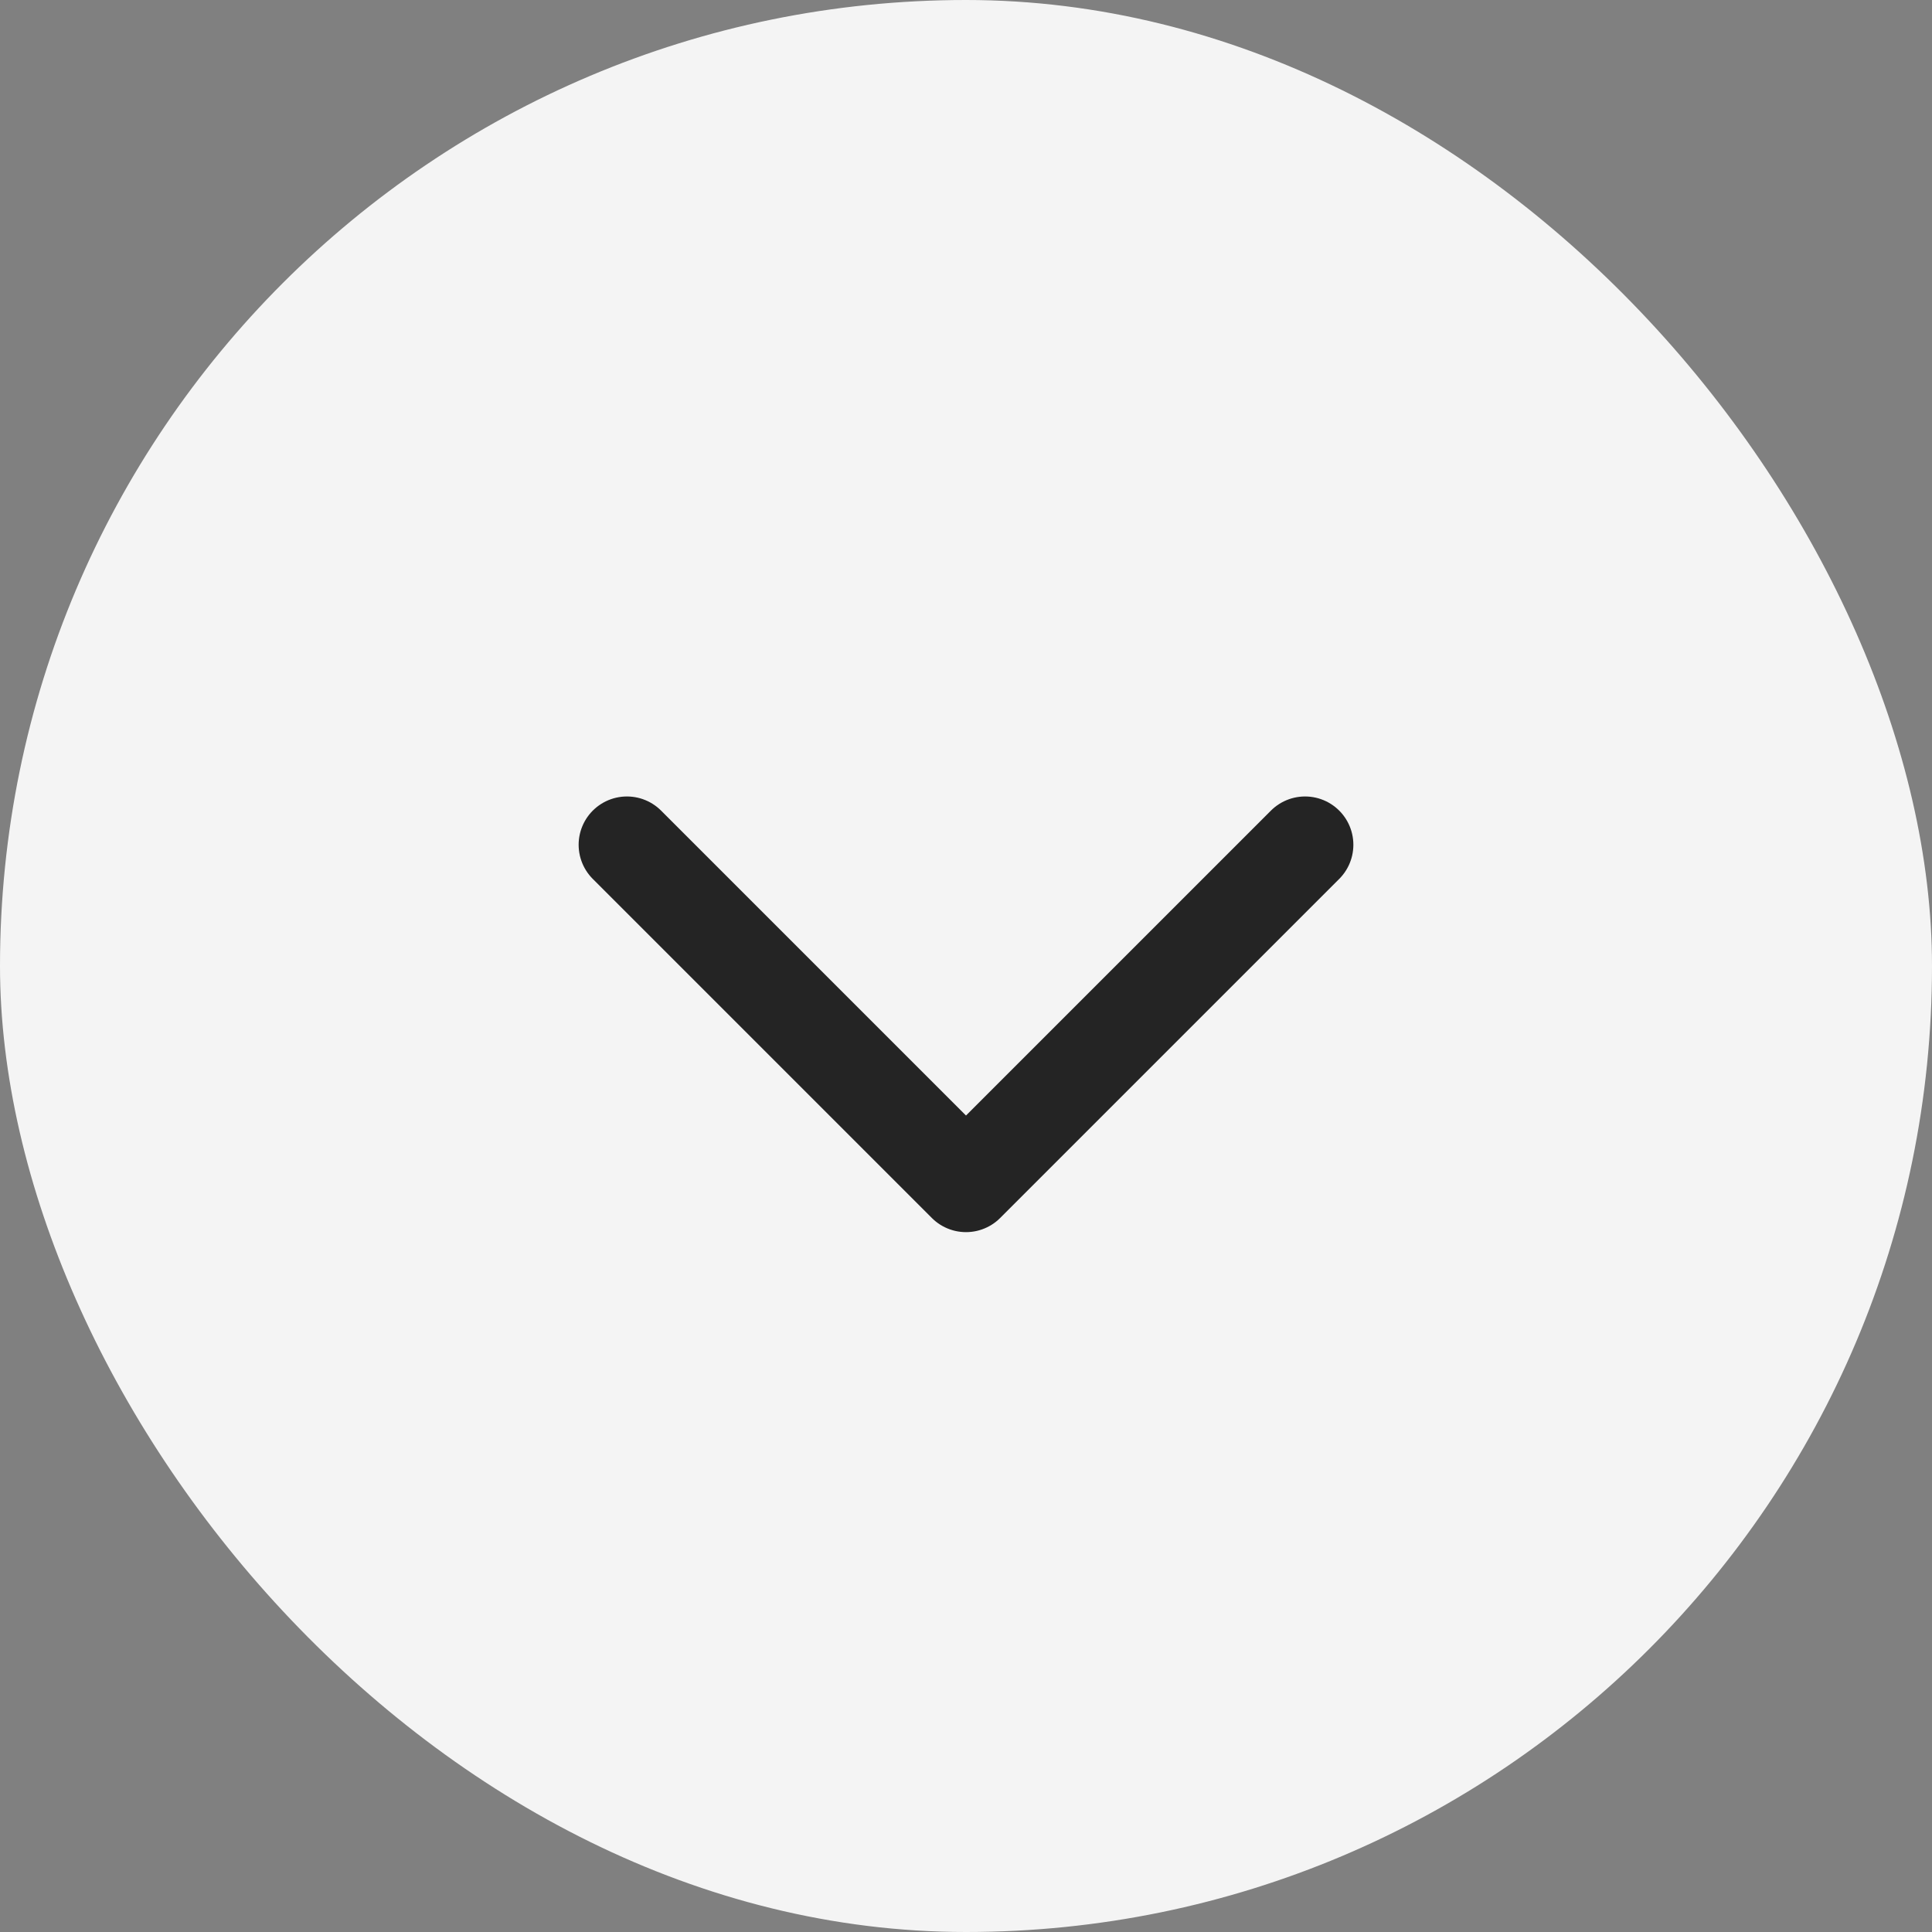 <svg width="40" height="40" viewBox="0 0 40 40" fill="none"
    xmlns="http://www.w3.org/2000/svg">
    <rect x="0" y="0" width="40" height="40" fill="#808080" stroke="none"/>
    <rect width="40" height="40" rx="20" fill="#F4F4F4"/>
    <path d="M27.02 17.49L20 24.51L12.98 17.49" stroke="#242424" stroke-width="2" stroke-linecap="round" stroke-linejoin="round"/>
</svg>
